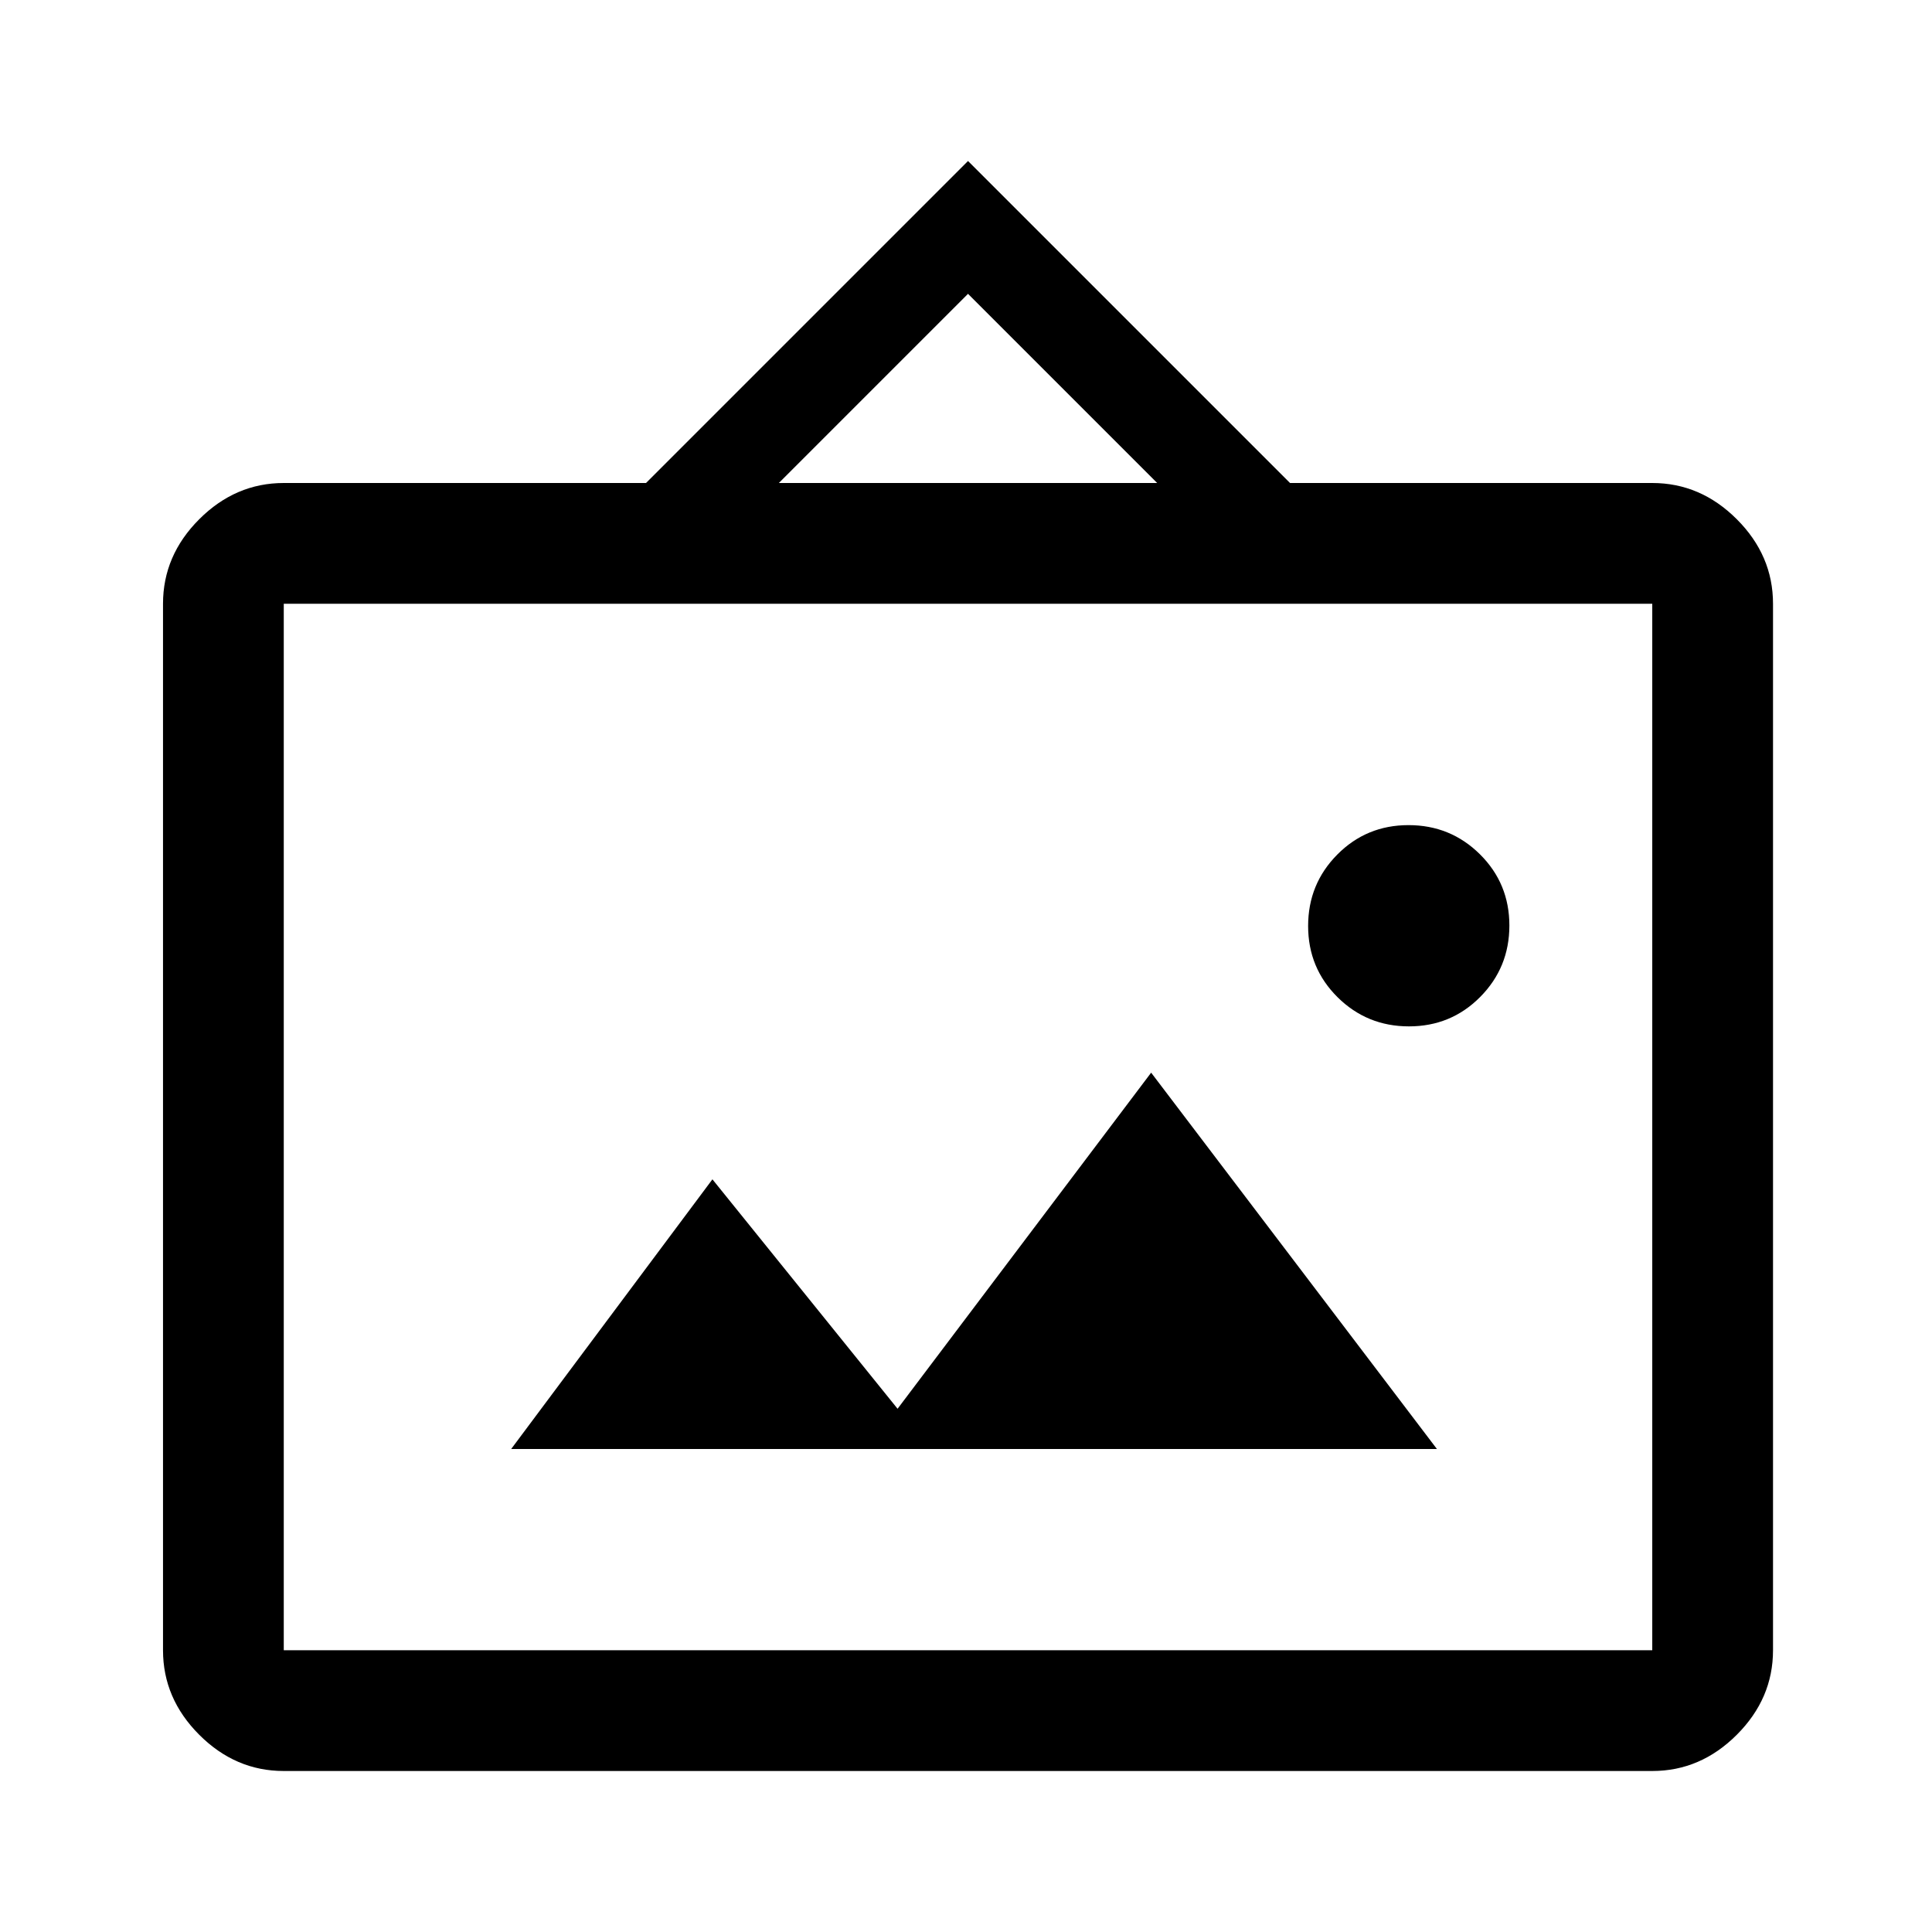 <svg xmlns="http://www.w3.org/2000/svg" width="48" height="48" viewBox="0 -960 960 960"><path d="M141-80q-24 0-42-18t-18-42v-520q0-24 18-42t42-18h180l160-160 160 160h180q24 0 42 18t18 42v520q0 24-18 42t-42 18H141Zm0-60h680v-520H141v520Zm113-100h460L572-427 446-260l-92-114-100 134Zm446.118-210Q721-450 735.5-464.618q14.5-14.617 14.5-35.5Q750-521 735.382-535.5q-14.617-14.5-35.5-14.5Q679-550 664.5-535.382q-14.5 14.617-14.5 35.5Q650-479 664.618-464.5q14.617 14.5 35.5 14.5ZM387-720h188l-94-94-94 94ZM141-140v-520 520Z"/></svg>